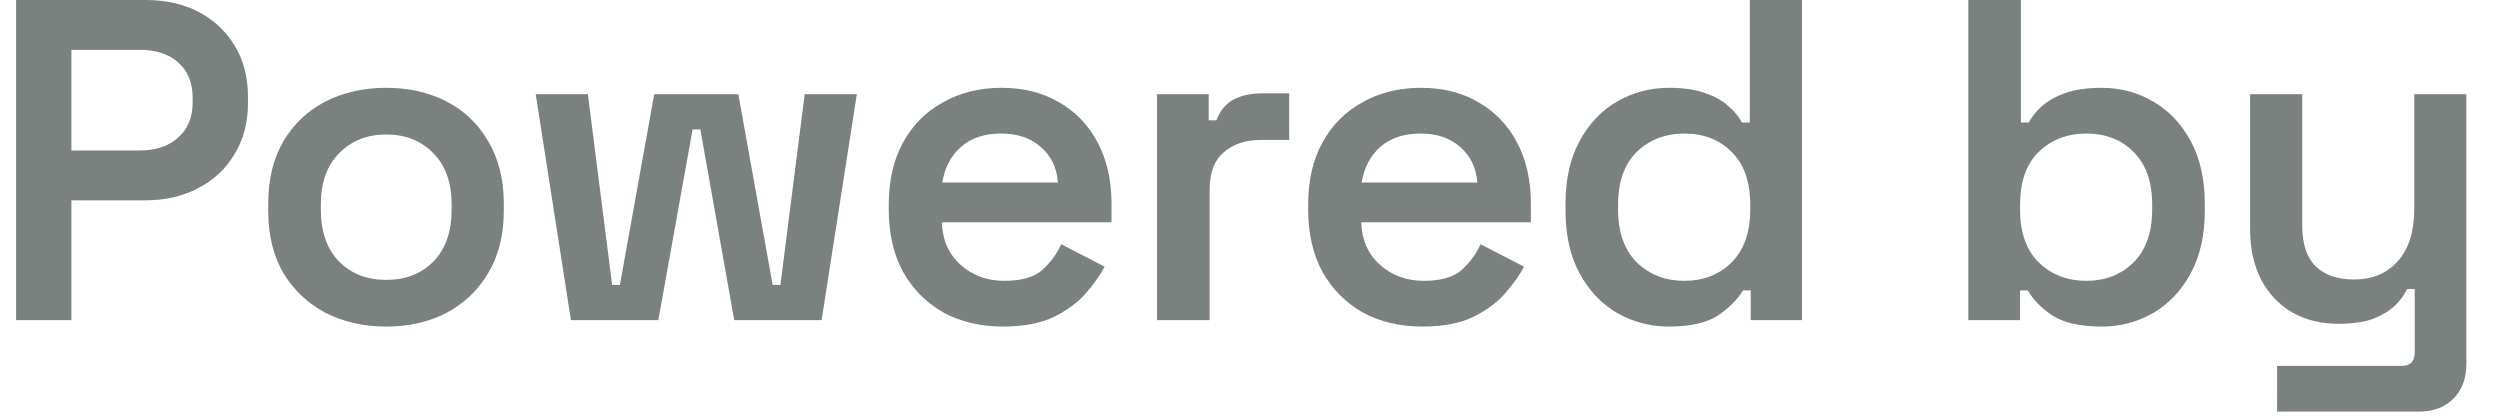 <svg width="48" height="8" viewBox="0 0 48 8" fill="none" xmlns="http://www.w3.org/2000/svg">
<g id="Powered by">
<path id="Vector" d="M43.72 7.903V7.025H46.117C46.281 7.025 46.363 6.937 46.363 6.762V5.55H46.214C46.167 5.655 46.091 5.761 45.986 5.866C45.88 5.966 45.74 6.05 45.564 6.121C45.389 6.185 45.166 6.217 44.897 6.217C44.563 6.217 44.267 6.144 44.01 5.998C43.752 5.846 43.553 5.635 43.413 5.366C43.272 5.09 43.202 4.771 43.202 4.408V1.809H44.203V4.329C44.203 4.681 44.288 4.941 44.458 5.111C44.633 5.281 44.879 5.366 45.195 5.366C45.552 5.366 45.833 5.248 46.038 5.014C46.249 4.78 46.354 4.443 46.354 4.004V1.809H47.355V6.972C47.355 7.259 47.273 7.485 47.11 7.649C46.946 7.818 46.723 7.903 46.442 7.903H43.72Z" fill="#7A817F"/>
<path id="Vector_2" d="M40.356 6.27C39.947 6.27 39.63 6.2 39.408 6.059C39.191 5.913 39.033 5.752 38.934 5.576H38.785V6.147H37.792V0H38.802V2.353H38.951C39.016 2.236 39.103 2.128 39.215 2.028C39.332 1.929 39.481 1.847 39.663 1.783C39.85 1.718 40.081 1.686 40.356 1.686C40.713 1.686 41.041 1.774 41.34 1.949C41.638 2.119 41.878 2.371 42.06 2.705C42.241 3.038 42.332 3.439 42.332 3.908V4.048C42.332 4.517 42.241 4.918 42.06 5.251C41.878 5.585 41.636 5.84 41.331 6.015C41.032 6.185 40.708 6.27 40.356 6.27ZM40.058 5.392C40.421 5.392 40.722 5.275 40.962 5.04C41.202 4.8 41.322 4.461 41.322 4.022V3.934C41.322 3.489 41.202 3.15 40.962 2.915C40.728 2.681 40.427 2.564 40.058 2.564C39.695 2.564 39.39 2.681 39.145 2.915C38.904 3.15 38.785 3.489 38.785 3.934V4.022C38.785 4.461 38.904 4.8 39.145 5.04C39.39 5.275 39.695 5.392 40.058 5.392Z" fill="#7A817F"/>
<path id="Vector_3" d="M32.042 6.27C31.691 6.27 31.363 6.185 31.059 6.015C30.754 5.84 30.511 5.585 30.33 5.251C30.148 4.918 30.058 4.517 30.058 4.048V3.908C30.058 3.439 30.148 3.038 30.33 2.705C30.511 2.371 30.751 2.119 31.05 1.949C31.354 1.774 31.685 1.686 32.042 1.686C32.312 1.686 32.54 1.718 32.727 1.783C32.914 1.847 33.064 1.929 33.175 2.028C33.292 2.128 33.383 2.236 33.447 2.353H33.596V0H34.598V6.147H33.614V5.576H33.465C33.359 5.752 33.198 5.913 32.982 6.059C32.765 6.2 32.452 6.27 32.042 6.27ZM32.341 5.392C32.704 5.392 33.005 5.275 33.245 5.04C33.485 4.8 33.605 4.461 33.605 4.022V3.934C33.605 3.489 33.485 3.15 33.245 2.915C33.011 2.681 32.71 2.564 32.341 2.564C31.978 2.564 31.673 2.681 31.427 2.915C31.188 3.15 31.067 3.489 31.067 3.934V4.022C31.067 4.461 31.188 4.8 31.427 5.04C31.673 5.275 31.978 5.392 32.341 5.392Z" fill="#7A817F"/>
<path id="Vector_4" d="M27.312 6.27C26.879 6.27 26.495 6.179 26.162 5.998C25.834 5.81 25.576 5.55 25.389 5.216C25.207 4.877 25.117 4.481 25.117 4.031V3.925C25.117 3.469 25.207 3.073 25.389 2.74C25.57 2.406 25.825 2.149 26.153 1.967C26.481 1.78 26.858 1.686 27.286 1.686C27.707 1.686 28.076 1.78 28.392 1.967C28.708 2.149 28.954 2.406 29.13 2.74C29.305 3.073 29.393 3.463 29.393 3.908V4.268H26.135C26.147 4.607 26.267 4.88 26.495 5.084C26.724 5.289 27.005 5.392 27.338 5.392C27.666 5.392 27.909 5.321 28.067 5.181C28.225 5.035 28.345 4.871 28.427 4.689L29.261 5.12C29.179 5.278 29.059 5.447 28.901 5.629C28.749 5.804 28.544 5.957 28.287 6.085C28.029 6.208 27.704 6.27 27.312 6.27ZM26.144 3.504H28.366C28.342 3.217 28.231 2.989 28.032 2.819C27.839 2.649 27.587 2.564 27.277 2.564C26.955 2.564 26.697 2.649 26.504 2.819C26.311 2.989 26.191 3.217 26.144 3.504Z" fill="#7A817F"/>
<path id="Vector_5" d="M22.215 6.147V1.809H23.207V2.31H23.356C23.421 2.128 23.529 1.996 23.681 1.914C23.833 1.832 24.015 1.792 24.226 1.792H24.753V2.687H24.208C23.915 2.687 23.678 2.766 23.497 2.924C23.315 3.076 23.225 3.314 23.225 3.636V6.147H22.215Z" fill="#7A817F"/>
<path id="Vector_6" d="M19.259 6.27C18.826 6.27 18.443 6.179 18.109 5.998C17.781 5.81 17.524 5.55 17.336 5.216C17.155 4.877 17.064 4.481 17.064 4.031V3.925C17.064 3.469 17.155 3.073 17.336 2.74C17.518 2.406 17.773 2.149 18.1 1.967C18.428 1.78 18.806 1.686 19.233 1.686C19.655 1.686 20.023 1.78 20.34 1.967C20.656 2.149 20.902 2.406 21.077 2.74C21.253 3.073 21.341 3.463 21.341 3.908V4.268H18.083C18.095 4.607 18.215 4.88 18.443 5.084C18.671 5.289 18.952 5.392 19.286 5.392C19.614 5.392 19.857 5.321 20.015 5.181C20.173 5.035 20.293 4.871 20.375 4.689L21.209 5.12C21.127 5.278 21.007 5.447 20.849 5.629C20.697 5.804 20.492 5.957 20.234 6.085C19.977 6.208 19.652 6.27 19.259 6.27ZM18.092 3.504H20.313C20.29 3.217 20.179 2.989 19.98 2.819C19.786 2.649 19.535 2.564 19.224 2.564C18.902 2.564 18.645 2.649 18.452 2.819C18.259 2.989 18.139 3.217 18.092 3.504Z" fill="#7A817F"/>
<path id="Vector_7" d="M10.962 6.147L10.286 1.809H11.287L11.753 5.471H11.902L12.561 1.809H14.176L14.835 5.471H14.984L15.45 1.809H16.451L15.775 6.147H14.097L13.447 2.485H13.298L12.64 6.147H10.962Z" fill="#7A817F"/>
<path id="Vector_8" d="M7.416 6.27C6.983 6.27 6.593 6.182 6.248 6.006C5.909 5.825 5.639 5.57 5.44 5.242C5.247 4.909 5.15 4.511 5.15 4.048V3.908C5.15 3.445 5.247 3.047 5.44 2.713C5.639 2.38 5.909 2.125 6.248 1.949C6.593 1.774 6.983 1.686 7.416 1.686C7.849 1.686 8.236 1.774 8.575 1.949C8.915 2.125 9.181 2.38 9.374 2.713C9.573 3.047 9.673 3.445 9.673 3.908V4.048C9.673 4.511 9.573 4.909 9.374 5.242C9.181 5.57 8.915 5.825 8.575 6.006C8.236 6.182 7.849 6.27 7.416 6.27ZM7.416 5.374C7.785 5.374 8.086 5.257 8.32 5.023C8.555 4.783 8.672 4.449 8.672 4.022V3.934C8.672 3.507 8.555 3.176 8.32 2.942C8.086 2.702 7.785 2.582 7.416 2.582C7.047 2.582 6.746 2.702 6.512 2.942C6.277 3.176 6.16 3.507 6.16 3.934V4.022C6.16 4.449 6.277 4.783 6.512 5.023C6.746 5.257 7.047 5.374 7.416 5.374Z" fill="#7A817F"/>
<path id="Vector_9" d="M0.309 6.147V0H2.794C3.18 0 3.52 0.076 3.813 0.228C4.105 0.381 4.337 0.597 4.506 0.878C4.676 1.153 4.761 1.481 4.761 1.862V1.985C4.761 2.359 4.673 2.687 4.498 2.968C4.328 3.249 4.094 3.466 3.795 3.618C3.502 3.77 3.169 3.846 2.794 3.846H1.371V6.147H0.309ZM1.371 2.889H2.689C2.993 2.889 3.236 2.807 3.418 2.643C3.605 2.479 3.699 2.254 3.699 1.967V1.879C3.699 1.592 3.608 1.367 3.426 1.203C3.245 1.039 2.999 0.957 2.689 0.957H1.371V2.889Z" fill="#7A817F"/>
</g>
</svg>
